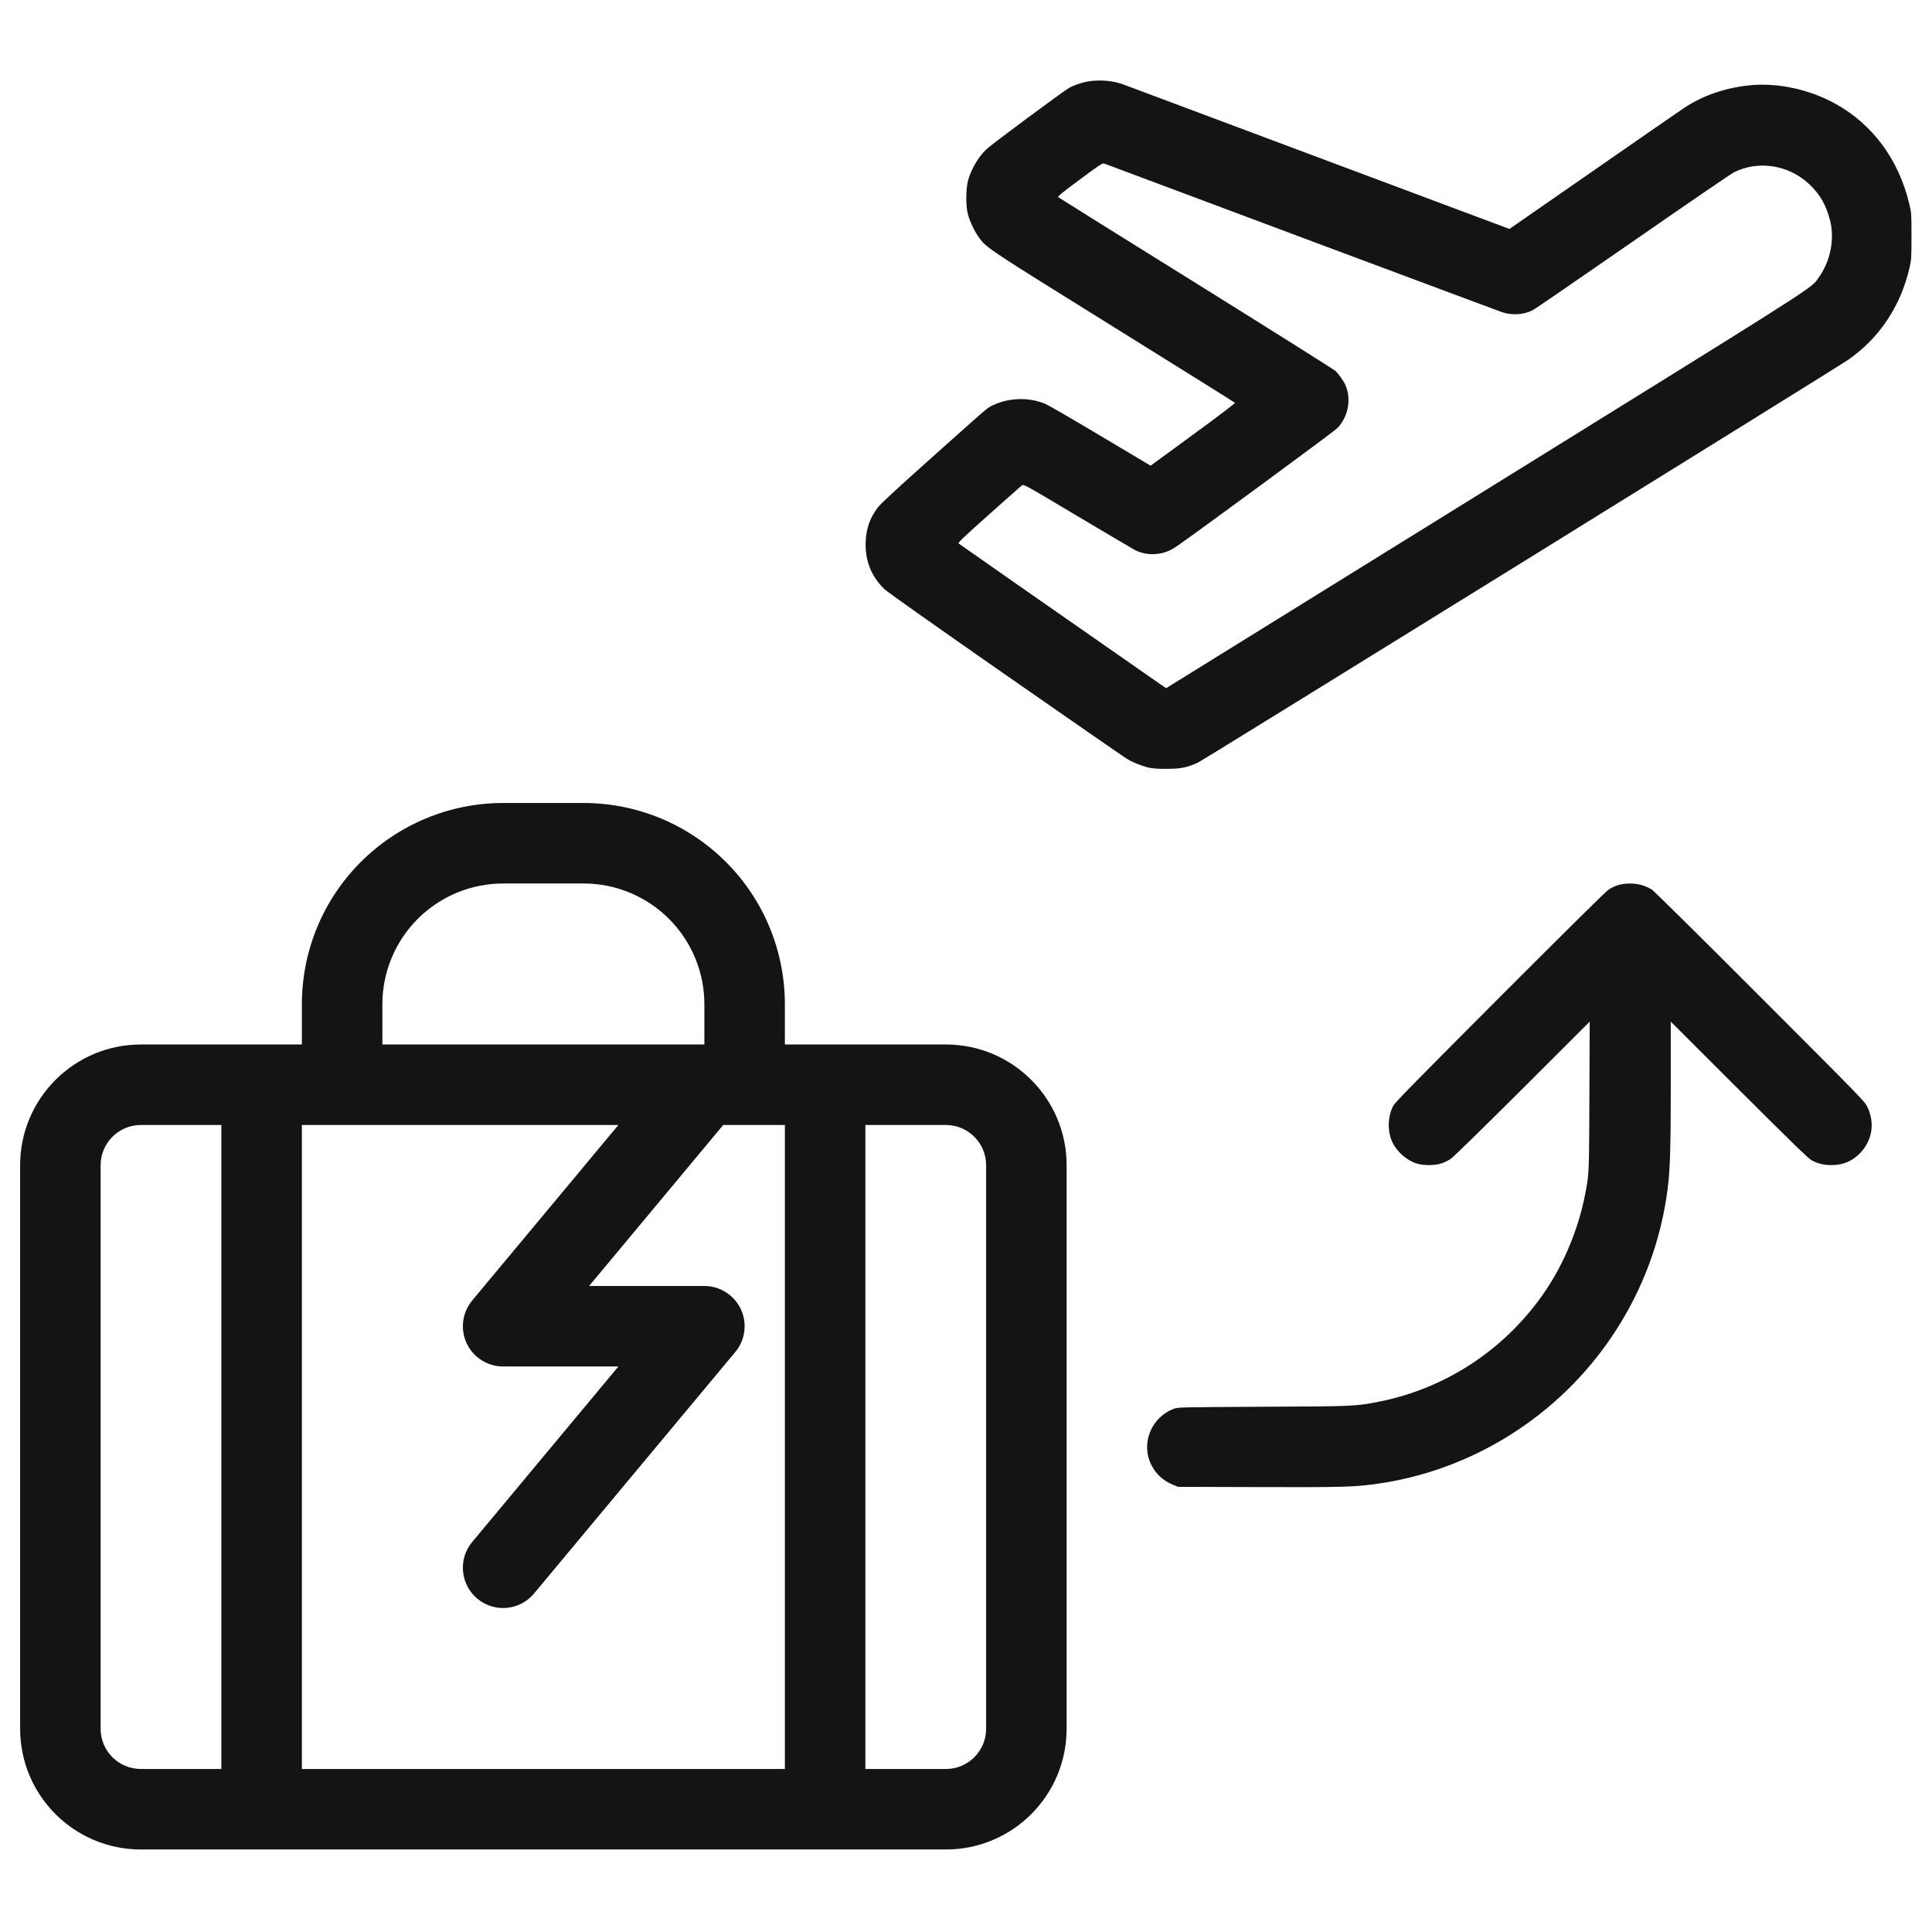 <svg width="24" height="24" viewBox="0 0 24 24" fill="none" xmlns="http://www.w3.org/2000/svg">
<path fill-rule="evenodd" clip-rule="evenodd" d="M13.281 1.092C13.36 1.048 13.482 1.012 13.577 1.004C13.715 0.991 13.856 1.01 13.973 1.056C14.004 1.068 15.092 1.476 16.39 1.961L18.751 2.844L19.803 2.114C20.382 1.712 20.888 1.362 20.928 1.336C21.161 1.183 21.441 1.088 21.744 1.059C22.09 1.026 22.481 1.112 22.802 1.29C23.266 1.548 23.587 1.984 23.718 2.534C23.745 2.647 23.745 2.654 23.745 2.932C23.745 3.194 23.744 3.223 23.723 3.316C23.615 3.797 23.349 4.199 22.958 4.47C22.809 4.574 14.96 9.435 14.885 9.471C14.748 9.535 14.668 9.551 14.486 9.551C14.369 9.551 14.311 9.546 14.262 9.534C14.172 9.511 14.068 9.469 13.995 9.424C13.962 9.404 13.284 8.934 12.489 8.381C11.557 7.731 11.023 7.354 10.984 7.316C10.82 7.157 10.744 6.959 10.754 6.725C10.762 6.561 10.806 6.436 10.904 6.304C10.935 6.262 11.137 6.075 11.558 5.699C12.216 5.111 12.258 5.072 12.308 5.047C12.313 5.044 12.319 5.042 12.326 5.038C12.529 4.938 12.785 4.931 12.989 5.019C13.028 5.036 13.318 5.204 13.632 5.391C13.946 5.578 14.223 5.744 14.248 5.758L14.293 5.785L14.822 5.398C15.113 5.186 15.347 5.008 15.342 5.004C15.338 4.999 14.659 4.575 13.833 4.061C12.263 3.085 12.258 3.081 12.165 2.956C12.111 2.885 12.046 2.748 12.023 2.659C11.995 2.556 11.998 2.339 12.027 2.236C12.068 2.094 12.152 1.951 12.254 1.854C12.319 1.791 13.209 1.132 13.281 1.092ZM13.145 2.449C13.137 2.44 13.201 2.388 13.414 2.23C13.669 2.041 13.696 2.023 13.718 2.032C13.893 2.099 18.61 3.862 18.662 3.879C18.784 3.919 18.927 3.91 19.037 3.855C19.066 3.841 19.627 3.455 20.285 2.999C20.942 2.543 21.508 2.156 21.542 2.139C21.846 1.989 22.221 2.049 22.474 2.287C22.608 2.413 22.684 2.544 22.733 2.736C22.793 2.967 22.739 3.243 22.594 3.446C22.586 3.457 22.58 3.466 22.573 3.476C22.497 3.586 22.37 3.661 18.447 6.094L14.486 8.549L14.397 8.488C13.117 7.597 11.916 6.758 11.907 6.75C11.899 6.741 11.992 6.653 12.284 6.393C12.497 6.203 12.682 6.04 12.694 6.03C12.716 6.013 12.718 6.014 13.384 6.411C13.751 6.63 14.074 6.82 14.101 6.834C14.177 6.872 14.268 6.89 14.352 6.883C14.455 6.875 14.53 6.847 14.628 6.779C14.905 6.587 16.564 5.366 16.608 5.323C16.745 5.186 16.79 4.965 16.716 4.79C16.693 4.736 16.635 4.652 16.592 4.61C16.572 4.591 15.79 4.099 14.856 3.517C13.921 2.936 13.152 2.455 13.145 2.449Z" fill="#141414"/>
<path d="M19.98 11.053C20.047 11.009 20.115 10.985 20.193 10.978C20.315 10.966 20.428 10.992 20.523 11.053C20.547 11.069 21.152 11.666 21.865 12.381C23.13 13.647 23.163 13.681 23.197 13.751C23.293 13.95 23.259 14.167 23.107 14.324C23.009 14.425 22.898 14.472 22.756 14.473C22.653 14.473 22.581 14.456 22.502 14.412C22.462 14.389 22.246 14.18 21.602 13.537L20.755 12.691L20.755 13.444C20.755 14.251 20.747 14.53 20.716 14.768C20.634 15.411 20.408 16.019 20.049 16.564C19.371 17.594 18.268 18.285 17.051 18.44C16.802 18.472 16.657 18.476 15.643 18.473L14.635 18.47L14.577 18.447C14.45 18.396 14.357 18.31 14.299 18.191C14.171 17.927 14.302 17.607 14.581 17.501C14.635 17.481 14.643 17.481 15.691 17.475C16.836 17.47 16.838 17.469 17.126 17.413C17.975 17.246 18.724 16.745 19.208 16.02C19.435 15.68 19.61 15.254 19.689 14.846C19.701 14.785 19.71 14.74 19.717 14.694C19.741 14.536 19.741 14.375 19.744 13.612L19.748 12.691L18.915 13.523C18.445 13.992 18.056 14.372 18.024 14.394C17.993 14.416 17.939 14.442 17.904 14.453C17.818 14.48 17.682 14.48 17.596 14.453C17.479 14.416 17.358 14.312 17.3 14.196C17.232 14.06 17.236 13.866 17.31 13.733C17.333 13.691 17.634 13.385 18.632 12.385C19.46 11.556 19.945 11.077 19.98 11.053Z" fill="#141414"/>
<path fill-rule="evenodd" clip-rule="evenodd" d="M9.75 12.475V12.975H11.75C12.578 12.975 13.25 13.647 13.25 14.475V21.475C13.25 22.304 12.578 22.975 11.75 22.975H1.75C0.922 22.975 0.25 22.304 0.25 21.475V14.475C0.25 13.647 0.922 12.975 1.75 12.975H3.75V12.475C3.75 11.812 4.013 11.176 4.482 10.708C4.951 10.239 5.587 9.975 6.25 9.975H7.25C7.913 9.975 8.549 10.239 9.018 10.708C9.487 11.176 9.75 11.812 9.75 12.475ZM5.189 11.415C5.471 11.133 5.852 10.975 6.25 10.975H7.25C7.648 10.975 8.029 11.133 8.311 11.415C8.592 11.696 8.75 12.078 8.75 12.475V12.975H4.75V12.475C4.75 12.078 4.908 11.696 5.189 11.415ZM9.75 21.975V13.975H8.984L7.318 15.975H8.75C8.944 15.975 9.12 16.088 9.203 16.263C9.285 16.439 9.258 16.646 9.134 16.795L6.634 19.795C6.457 20.008 6.142 20.036 5.93 19.86C5.718 19.683 5.689 19.367 5.866 19.155L7.682 16.975H6.25C6.056 16.975 5.88 16.863 5.797 16.687C5.715 16.512 5.742 16.304 5.866 16.155L7.682 13.975H3.75V21.975H9.75ZM1.75 13.975H2.75V21.975H1.75C1.474 21.975 1.25 21.752 1.25 21.475V14.475C1.25 14.199 1.474 13.975 1.75 13.975ZM10.75 13.975V21.975H11.75C12.026 21.975 12.25 21.752 12.25 21.475V14.475C12.25 14.199 12.026 13.975 11.75 13.975H10.75Z" fill="#141414"/>
</svg>
